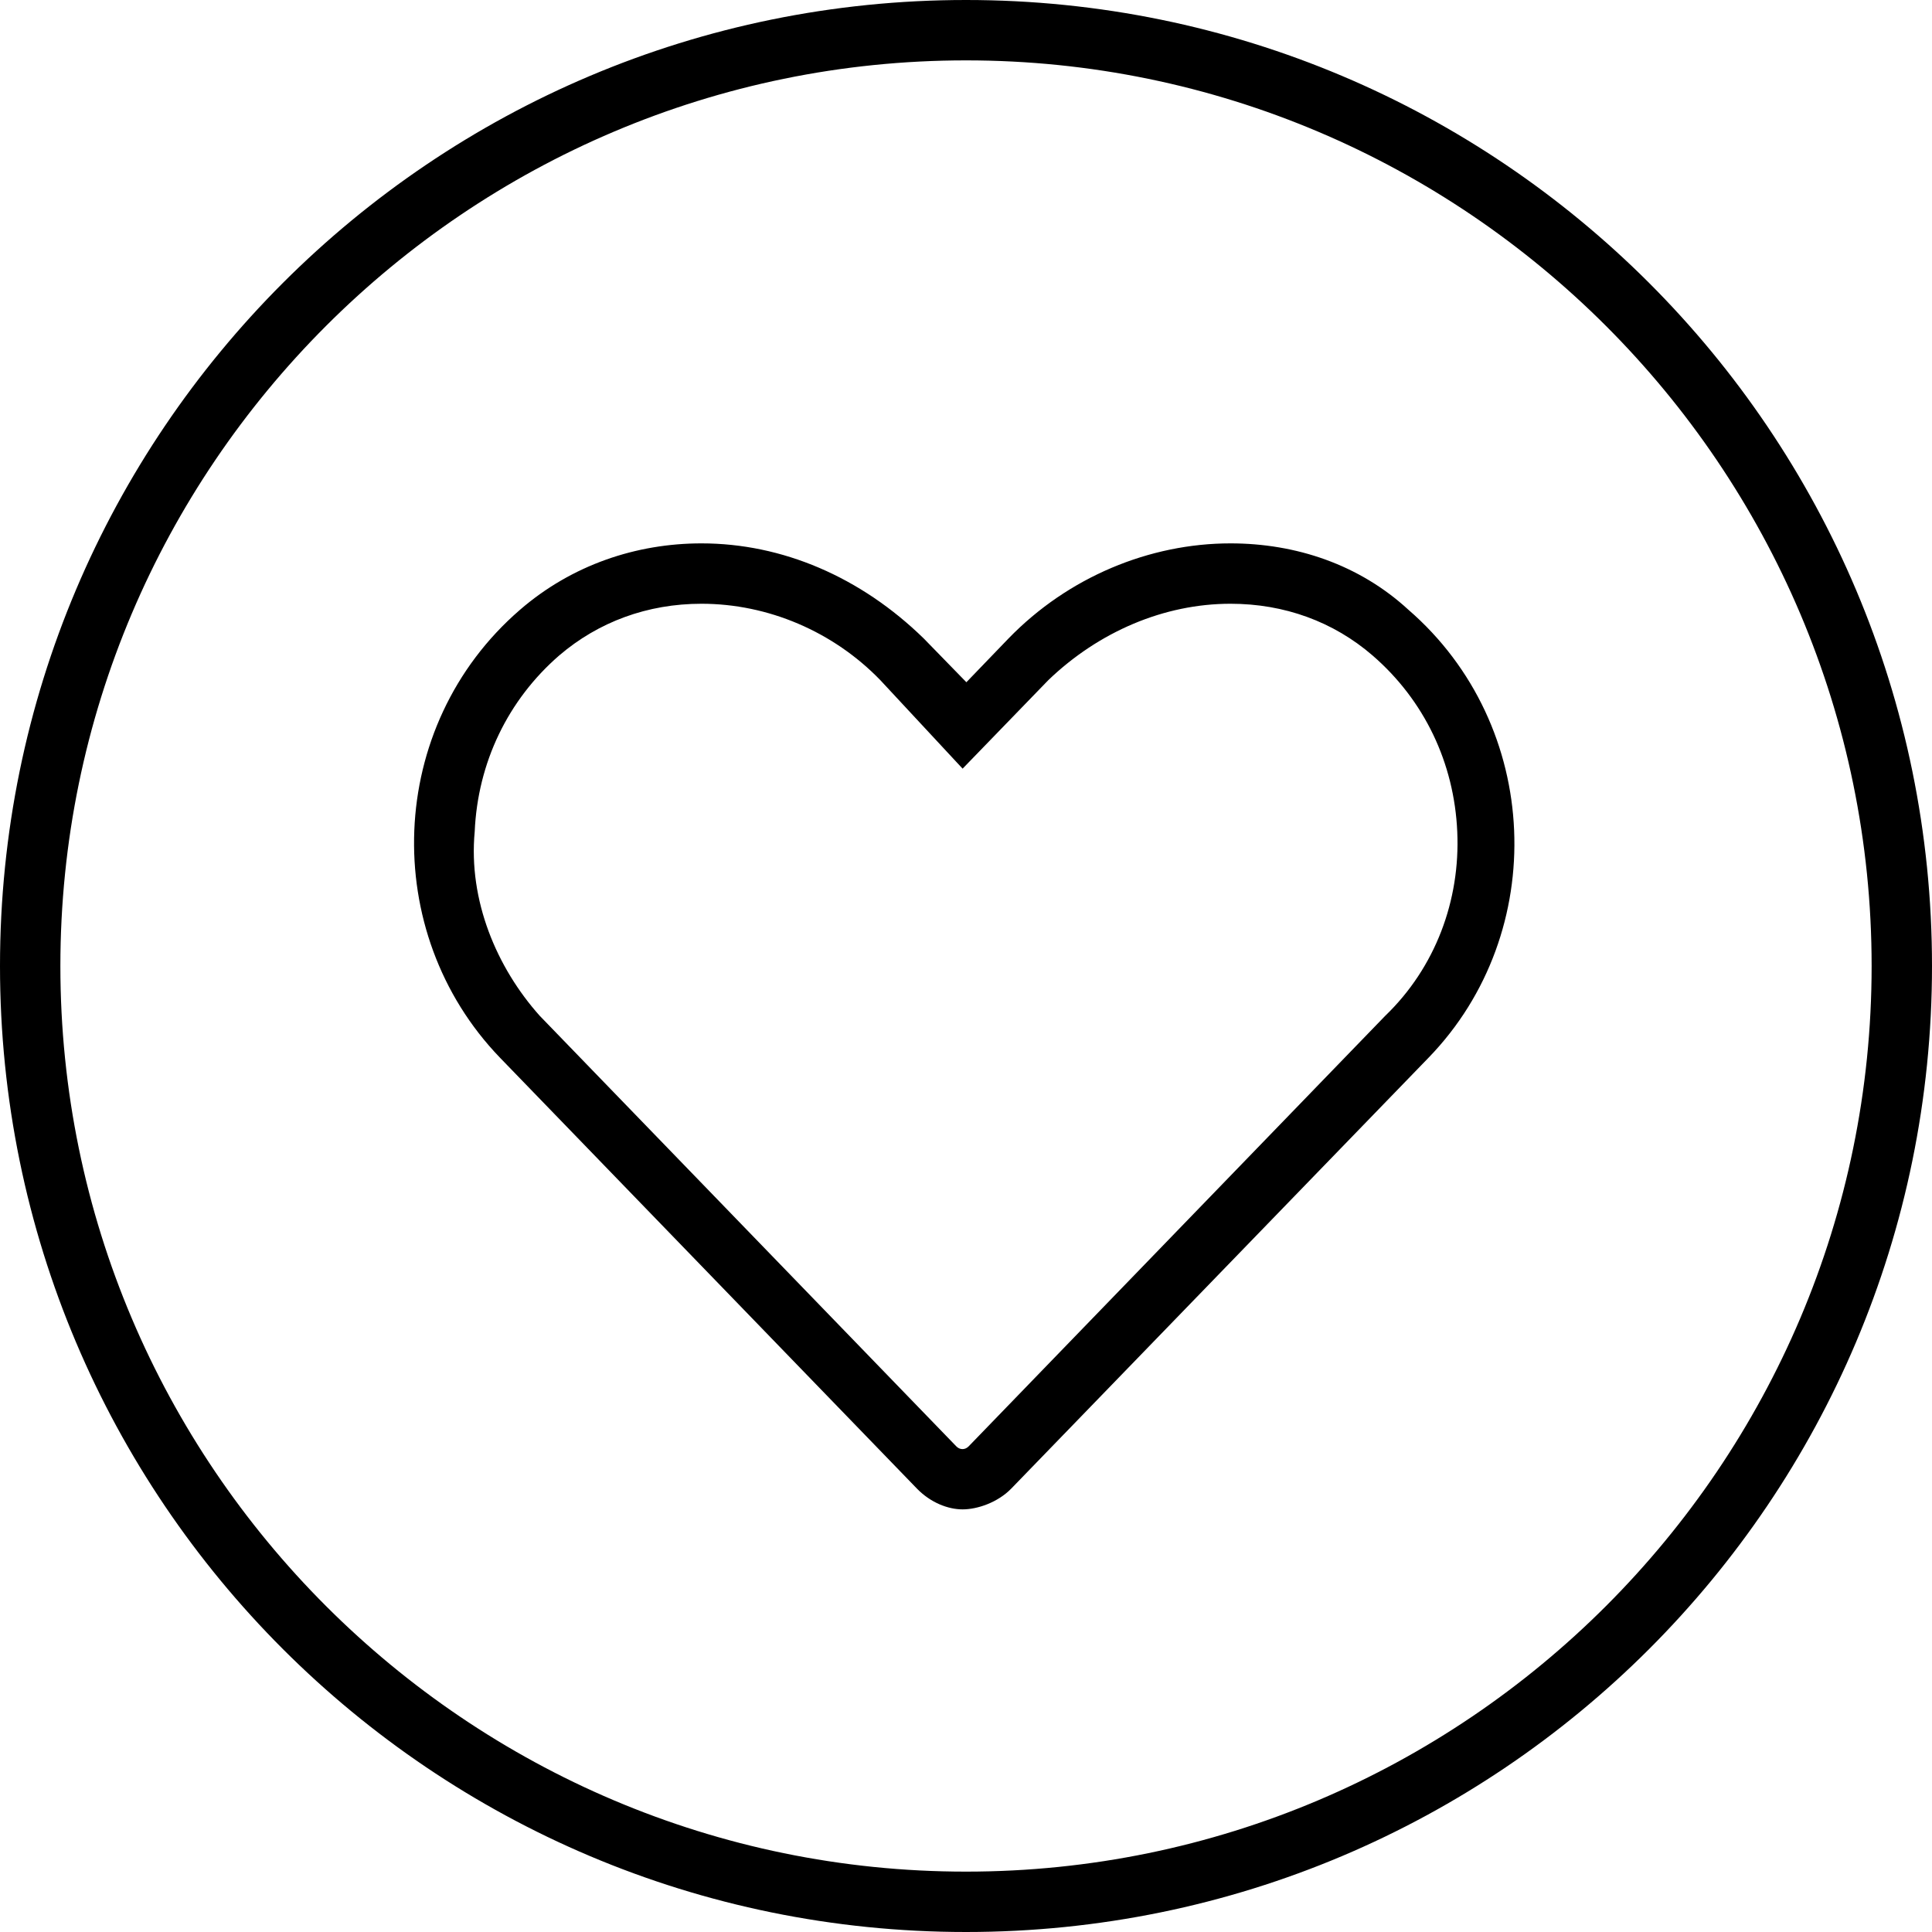 <svg xmlns="http://www.w3.org/2000/svg" viewBox="0 0 512 512"><!--! Font Awesome Pro 6.0.0-alpha3 by @fontawesome - https://fontawesome.com License - https://fontawesome.com/license (Commercial License) --><path d="M326.1 144c-21.42 0-43.02 8.888-58.85 25.22L256.1 180.8L244.8 169.2C228.1 152.9 207.3 144 185.9 144c-17.22 0-34.32 5.672-48.14 17.64C102.2 192.4 100.5 247.1 132.5 280.3l110.5 114.2C246.6 398.2 251.2 400 255.1 400s9.316-1.811 12.93-5.545l110.6-114.2c32.07-33.13 30.08-87.99-5.429-118.7C360.2 149.6 343.4 144 326.1 144zM367.1 269.2l-110.4 114.1c-.94 .973-2.33 .969-3.268-.004l-110.4-114.1C131.6 256.4 124.1 238.6 125.8 220.4C126.6 202.1 134.6 185.5 148.2 173.7C158.6 164.8 171.6 160 185.9 160c17.66 0 34.93 7.375 47.38 20.23L255.1 203.7l22.74-23.48C291.2 167.4 308.5 160 326.1 160c14.27 0 27.29 4.75 37.67 13.73c13.65 11.82 21.62 28.41 22.42 46.71C387 238.6 380.4 256.4 367.1 269.2zM256 0C114.6 0 0 114.6 0 256s114.6 256 256 256s256-114.6 256-256S397.4 0 256 0zM256 496c-132.3 0-240-107.7-240-240S123.7 16 256 16s240 107.7 240 240S388.3 496 256 496z"/></svg>